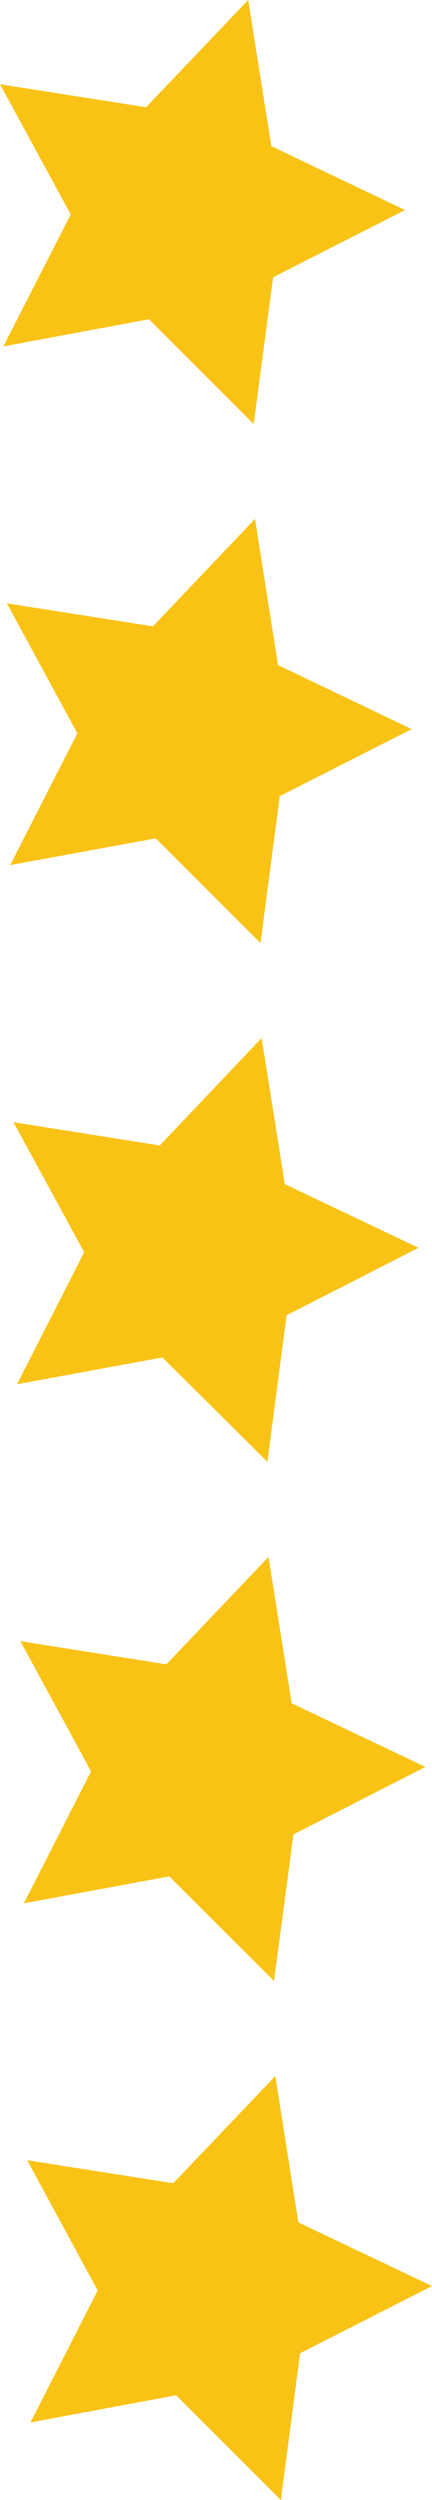 <svg xmlns="http://www.w3.org/2000/svg" id="Layer_1" data-name="Layer 1" viewBox="0 0 19.55 113.08"><defs><style>      .cls-1 {        fill: #f9c316;      }    </style></defs><polygon class="cls-1" points="18.33 9.5 12.36 12.54 11.48 19.18 6.74 14.44 .15 15.67 3.2 9.7 0 3.81 6.61 4.85 11.23 0 12.28 6.61 18.33 9.5"></polygon><polygon class="cls-1" points="18.63 32.98 12.66 36.01 11.79 42.66 7.05 37.92 .46 39.13 3.5 33.17 .31 27.29 6.92 28.33 11.54 23.47 12.58 30.08 18.63 32.98"></polygon><polygon class="cls-1" points="18.94 56.44 12.97 59.49 12.1 66.12 7.35 61.4 .77 62.61 3.81 56.64 .61 50.76 7.23 51.81 11.84 46.95 12.89 53.56 18.94 56.44"></polygon><polygon class="cls-1" points="19.25 79.92 13.28 82.97 12.4 89.6 7.66 84.87 1.08 86.09 4.12 80.12 .92 74.23 7.53 75.28 12.15 70.42 13.2 77.04 19.25 79.92"></polygon><polygon class="cls-1" points="19.55 103.4 13.58 106.44 12.71 113.08 7.97 108.34 1.38 109.57 4.42 103.6 1.23 97.71 7.84 98.75 12.46 93.9 13.5 100.52 19.55 103.4"></polygon></svg>